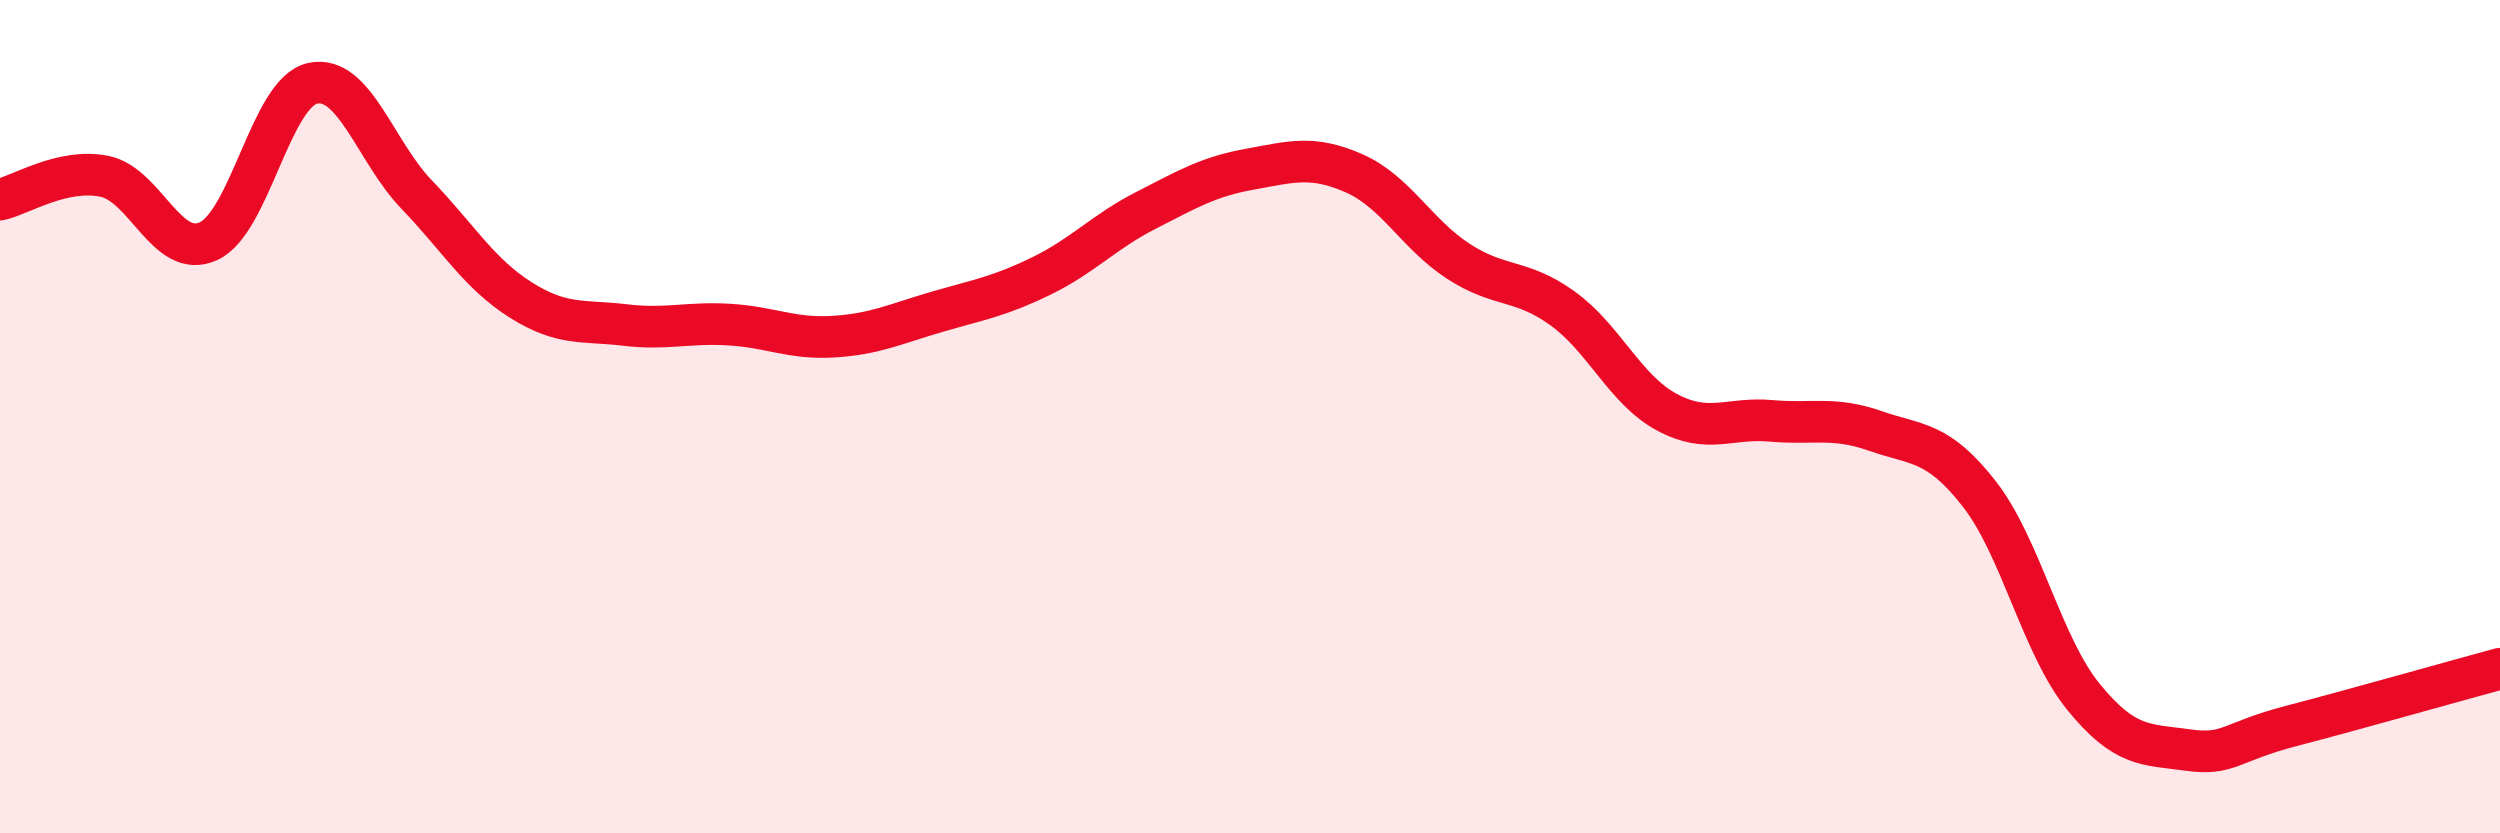 
    <svg width="60" height="20" viewBox="0 0 60 20" xmlns="http://www.w3.org/2000/svg">
      <path
        d="M 0,4.79 C 0.5,4.68 1.5,4.03 2.5,4.23 C 3.5,4.43 4,6.24 5,5.79 C 6,5.34 6.5,2.22 7.5,2 C 8.5,1.78 9,3.63 10,4.67 C 11,5.71 11.5,6.57 12.5,7.2 C 13.5,7.83 14,7.68 15,7.8 C 16,7.92 16.5,7.73 17.5,7.79 C 18.5,7.85 19,8.14 20,8.08 C 21,8.02 21.5,7.77 22.5,7.48 C 23.5,7.19 24,7.11 25,6.62 C 26,6.13 26.5,5.56 27.5,5.05 C 28.5,4.54 29,4.24 30,4.06 C 31,3.88 31.5,3.72 32.5,4.16 C 33.5,4.6 34,5.62 35,6.27 C 36,6.92 36.5,6.68 37.5,7.4 C 38.5,8.12 39,9.35 40,9.89 C 41,10.43 41.5,10.01 42.5,10.1 C 43.5,10.19 44,9.99 45,10.34 C 46,10.69 46.5,10.57 47.5,11.85 C 48.5,13.13 49,15.49 50,16.72 C 51,17.95 51.5,17.86 52.5,18 C 53.5,18.14 53.5,17.81 55,17.42 C 56.5,17.03 59,16.32 60,16.05L60 20L0 20Z"
        fill="#EB0A25"
        opacity="0.1"
        stroke-linecap="round"
        stroke-linejoin="round"
      />
      <path
        d="M 0,4.79 C 0.5,4.68 1.5,4.03 2.5,4.23 C 3.5,4.43 4,6.24 5,5.79 C 6,5.34 6.5,2.22 7.5,2 C 8.5,1.78 9,3.63 10,4.67 C 11,5.71 11.5,6.57 12.5,7.2 C 13.5,7.83 14,7.68 15,7.8 C 16,7.92 16.5,7.73 17.5,7.79 C 18.5,7.85 19,8.14 20,8.08 C 21,8.02 21.5,7.77 22.5,7.48 C 23.5,7.19 24,7.11 25,6.62 C 26,6.13 26.5,5.56 27.5,5.05 C 28.5,4.54 29,4.24 30,4.06 C 31,3.88 31.5,3.72 32.5,4.16 C 33.5,4.6 34,5.62 35,6.27 C 36,6.92 36.5,6.68 37.5,7.4 C 38.5,8.12 39,9.35 40,9.89 C 41,10.43 41.5,10.01 42.5,10.1 C 43.5,10.19 44,9.99 45,10.34 C 46,10.69 46.5,10.57 47.5,11.85 C 48.5,13.13 49,15.49 50,16.72 C 51,17.95 51.5,17.86 52.5,18 C 53.5,18.14 53.5,17.81 55,17.42 C 56.5,17.03 59,16.32 60,16.05"
        stroke="#EB0A25"
        stroke-width="1"
        fill="none"
        stroke-linecap="round"
        stroke-linejoin="round"
      />
    </svg>
  